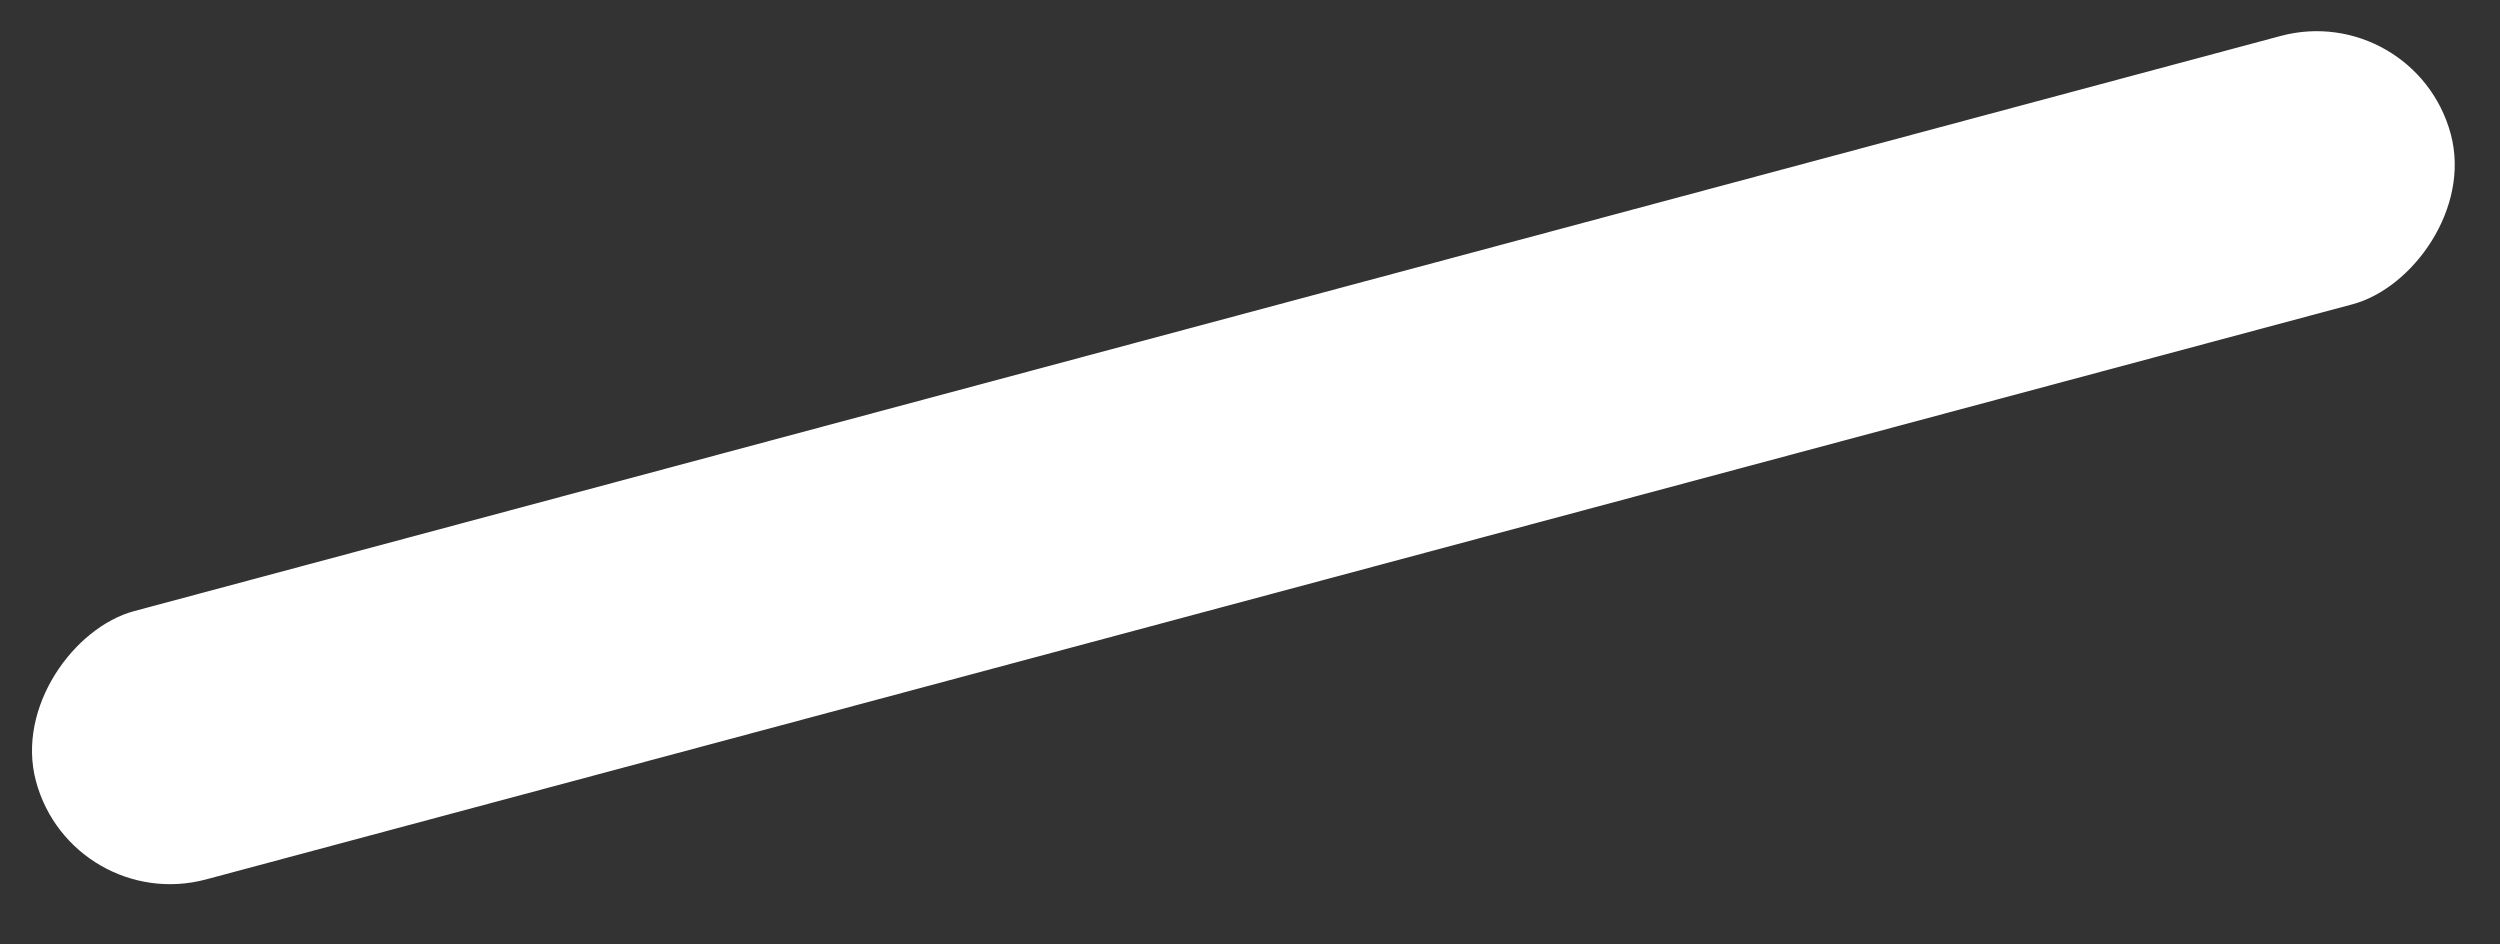 <?xml version="1.0" encoding="UTF-8"?> <svg xmlns="http://www.w3.org/2000/svg" width="45" height="17" viewBox="0 0 45 17" fill="none"><rect x="0" y="0" width="45" height="17" fill="#333333" stroke="none"/> <rect x="43.467" width="5" height="45" rx="2.5" transform="rotate(75 43.467 0)" fill="white"></rect> </svg> 